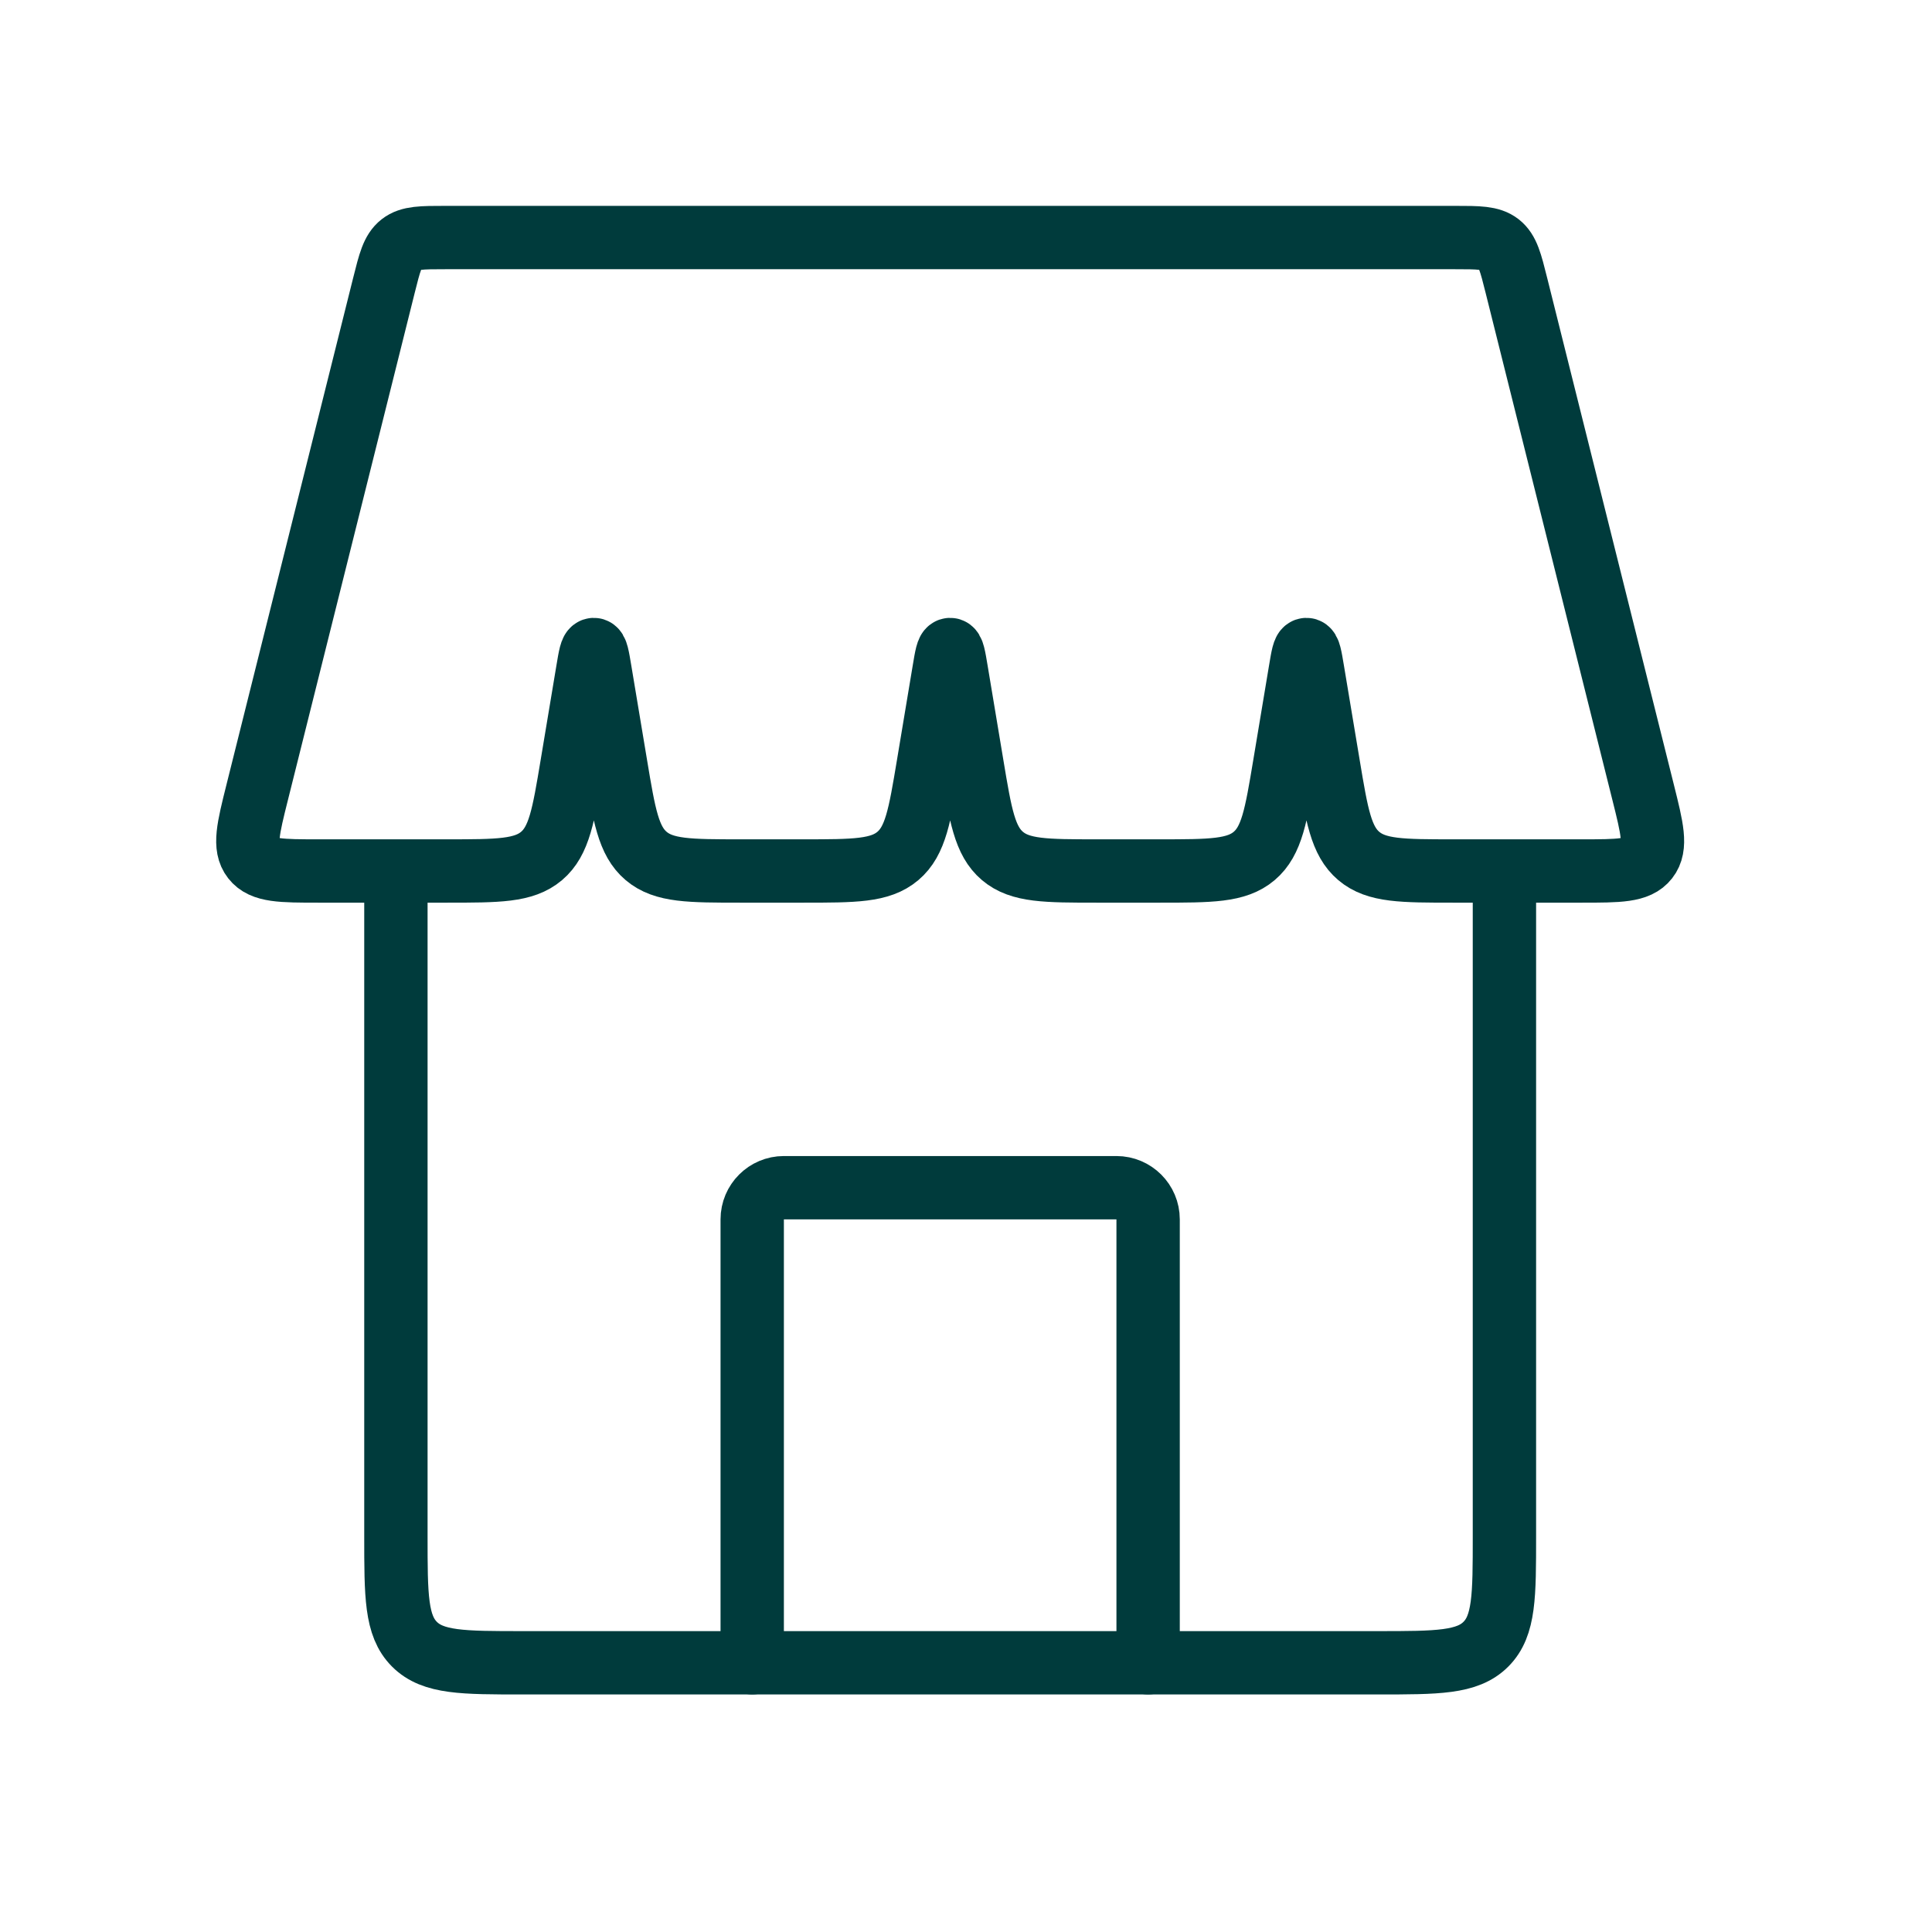 <?xml version="1.0" encoding="UTF-8"?> <svg xmlns="http://www.w3.org/2000/svg" width="61" height="61" viewBox="0 0 61 61" fill="none"> <path d="M36.25 52.5V38.5C36.25 37.948 35.802 37.5 35.25 37.5H24.75C24.198 37.5 23.75 37.948 23.75 38.5V52.5" stroke="#003B3C" stroke-width="2" stroke-linecap="round" stroke-linejoin="round"></path> <path d="M12.5 27.5V48.5C12.5 50.386 12.5 51.328 13.086 51.914C13.672 52.5 14.614 52.5 16.5 52.5H43.5C45.386 52.5 46.328 52.5 46.914 51.914C47.5 51.328 47.5 50.386 47.5 48.5V27.5" stroke="#003B3C" stroke-width="2"></path> <path d="M12.121 9.015C12.303 8.287 12.394 7.924 12.665 7.712C12.937 7.5 13.312 7.5 14.062 7.5H45.938C46.688 7.5 47.063 7.5 47.335 7.712C47.606 7.924 47.697 8.287 47.879 9.015L51.879 25.015C52.165 26.159 52.308 26.731 52.007 27.115C51.707 27.5 51.118 27.5 49.938 27.5H45.889C44.27 27.5 43.461 27.5 42.901 27.026C42.342 26.552 42.209 25.754 41.943 24.158L41.447 21.184C41.372 20.733 41.335 20.508 41.25 20.508C41.165 20.508 41.128 20.733 41.053 21.184L40.557 24.158C40.291 25.754 40.158 26.552 39.599 27.026C39.039 27.5 38.23 27.5 36.611 27.5H34.639C33.02 27.5 32.211 27.5 31.651 27.026C31.092 26.552 30.959 25.754 30.693 24.158L30.197 21.184C30.122 20.733 30.085 20.508 30 20.508C29.915 20.508 29.878 20.733 29.803 21.184L29.307 24.158C29.041 25.754 28.908 26.552 28.349 27.026C27.789 27.5 26.98 27.5 25.361 27.5H23.389C21.77 27.5 20.961 27.5 20.401 27.026C19.842 26.552 19.709 25.754 19.443 24.158L18.947 21.184C18.872 20.733 18.835 20.508 18.75 20.508C18.665 20.508 18.628 20.733 18.553 21.184L18.057 24.158C17.791 25.754 17.658 26.552 17.099 27.026C16.539 27.5 15.73 27.5 14.111 27.5H10.062C8.882 27.5 8.293 27.5 7.993 27.115C7.692 26.731 7.835 26.159 8.121 25.015L12.121 9.015Z" stroke="#003B3C" stroke-width="2"></path> </svg> 